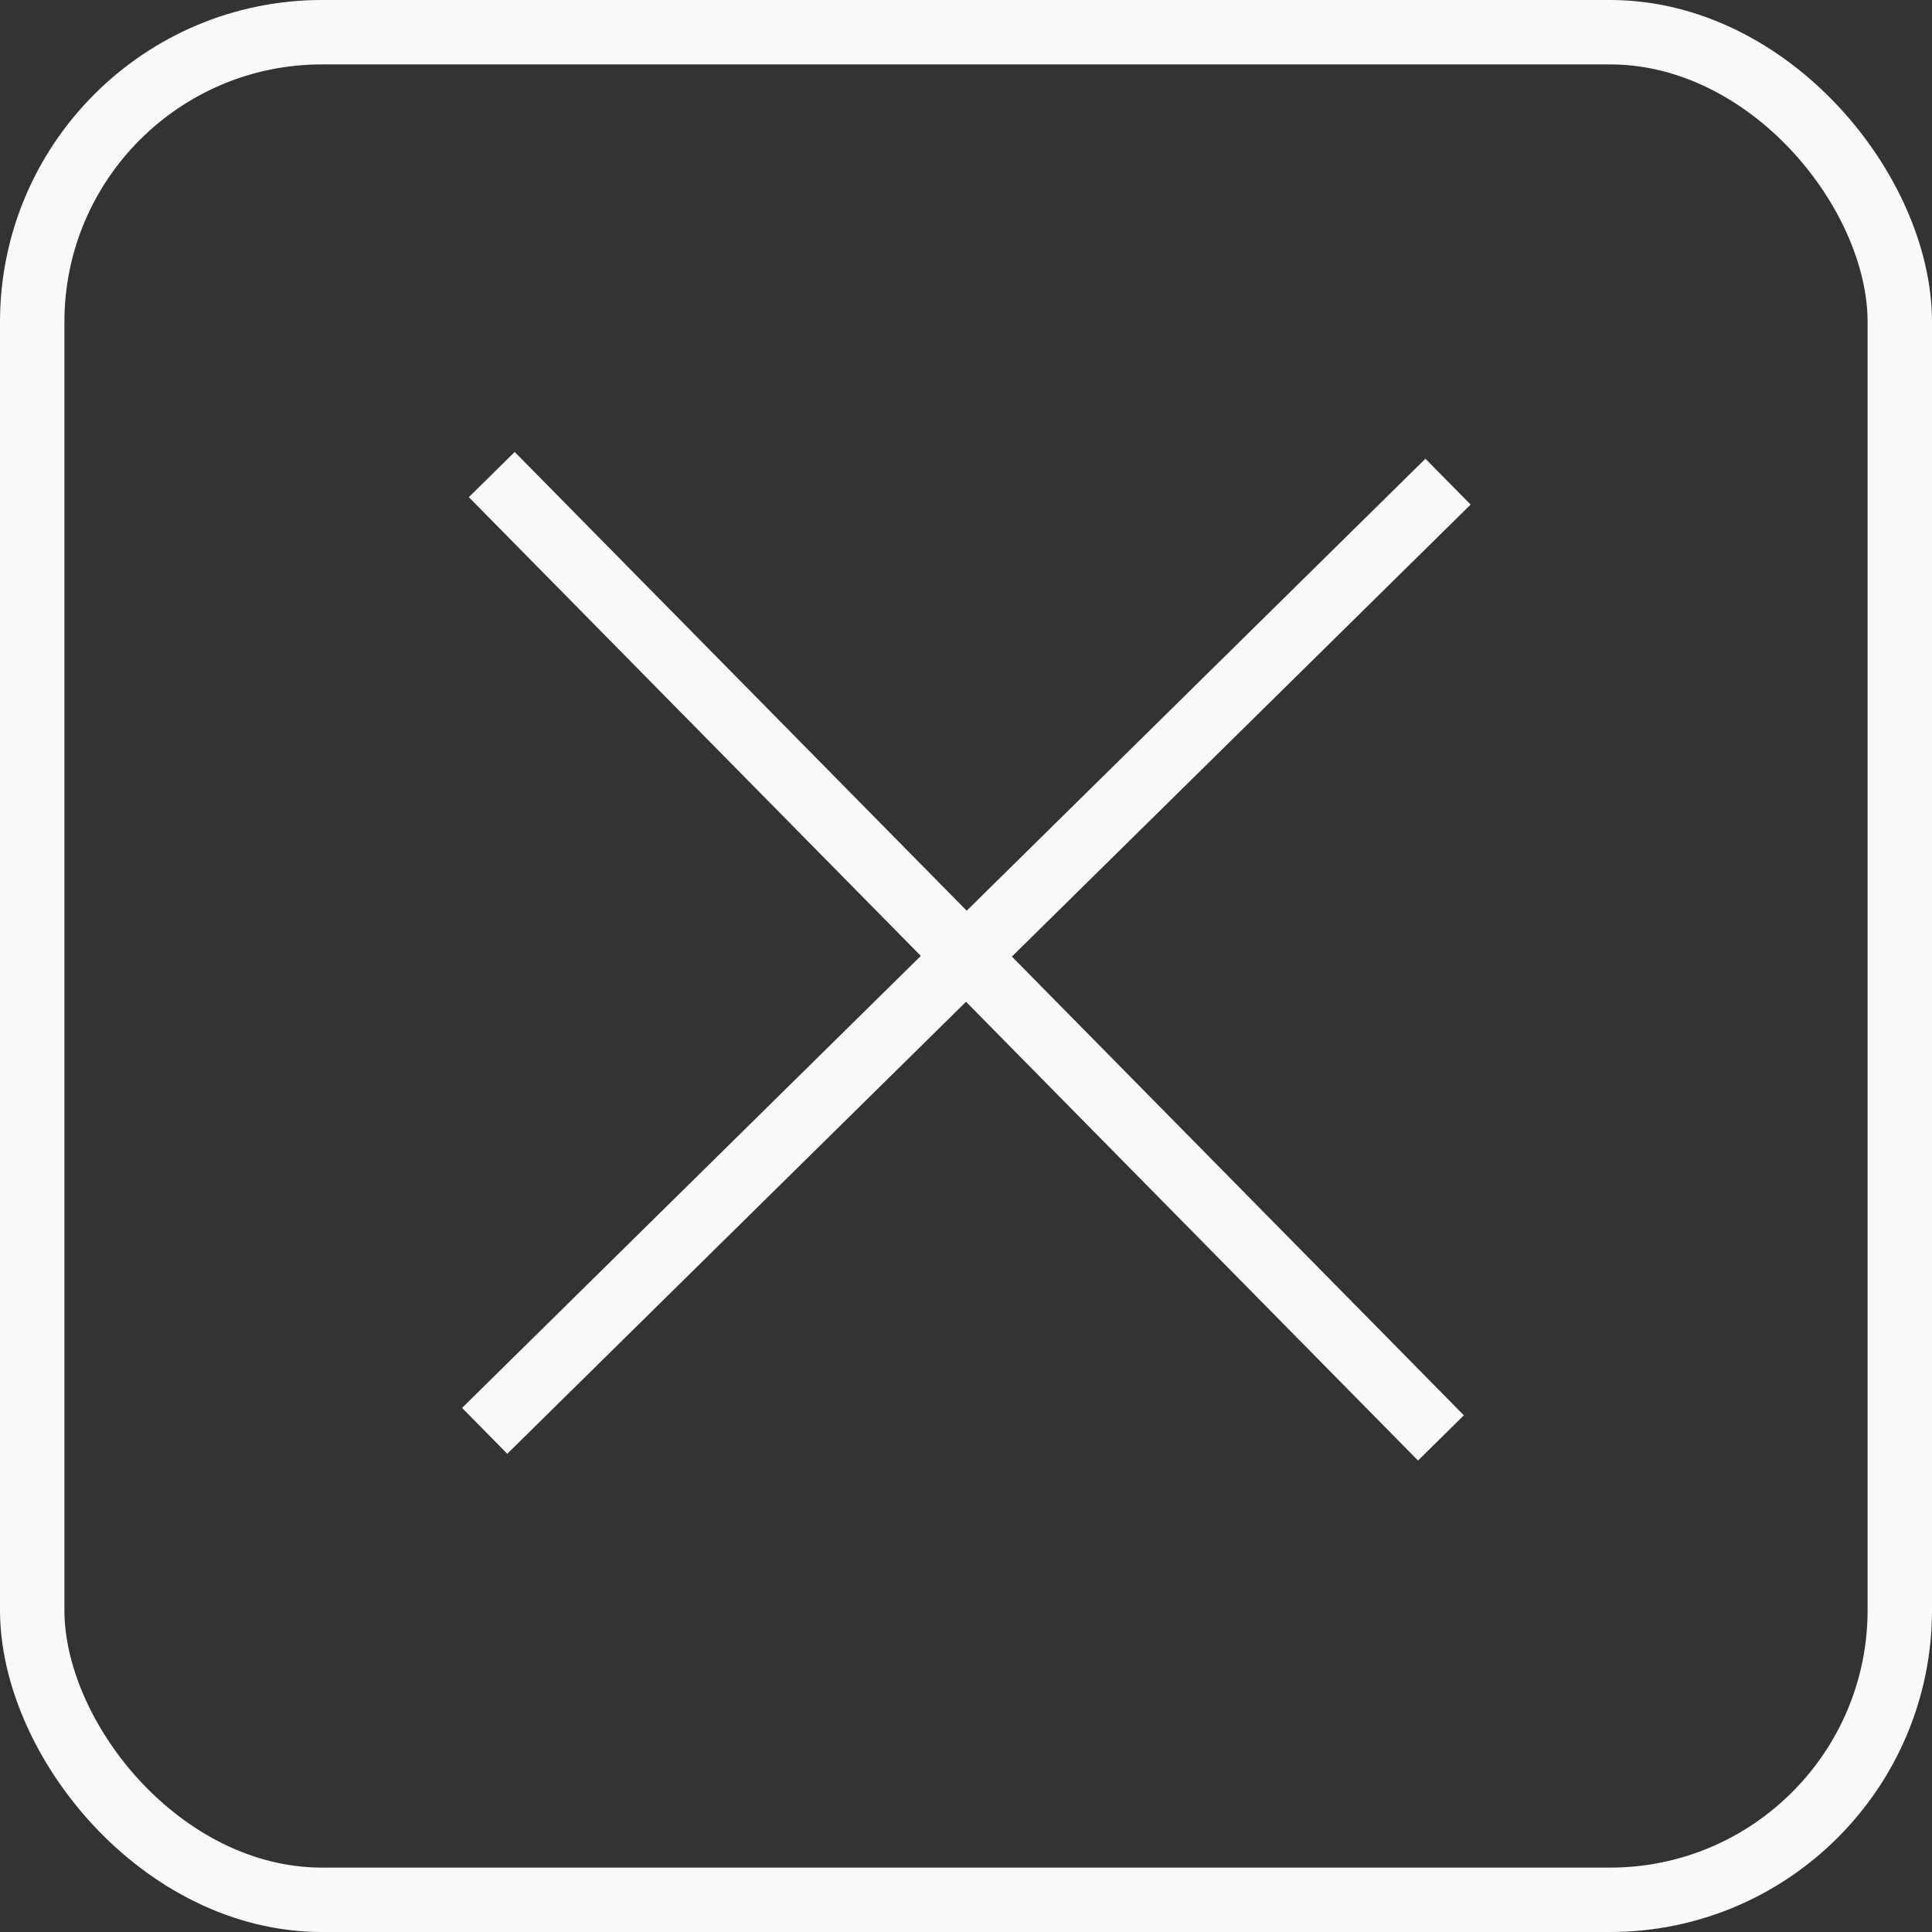 <?xml version="1.0" encoding="UTF-8"?> <svg xmlns="http://www.w3.org/2000/svg" width="30" height="30" viewBox="0 0 30 30" fill="none"><rect x="0" y="0" width="30" height="30" fill="#333333" stroke="none"/><rect x="0.5" y="0.5" width="29" height="29" rx="4.5" stroke="#F9F9F9"></rect><line x1="7.526" y1="22.218" x2="22.485" y2="7.479" stroke="#F9F9F9"></line><line x1="7.636" y1="7.369" x2="22.375" y2="22.328" stroke="#F9F9F9"></line></svg> 
